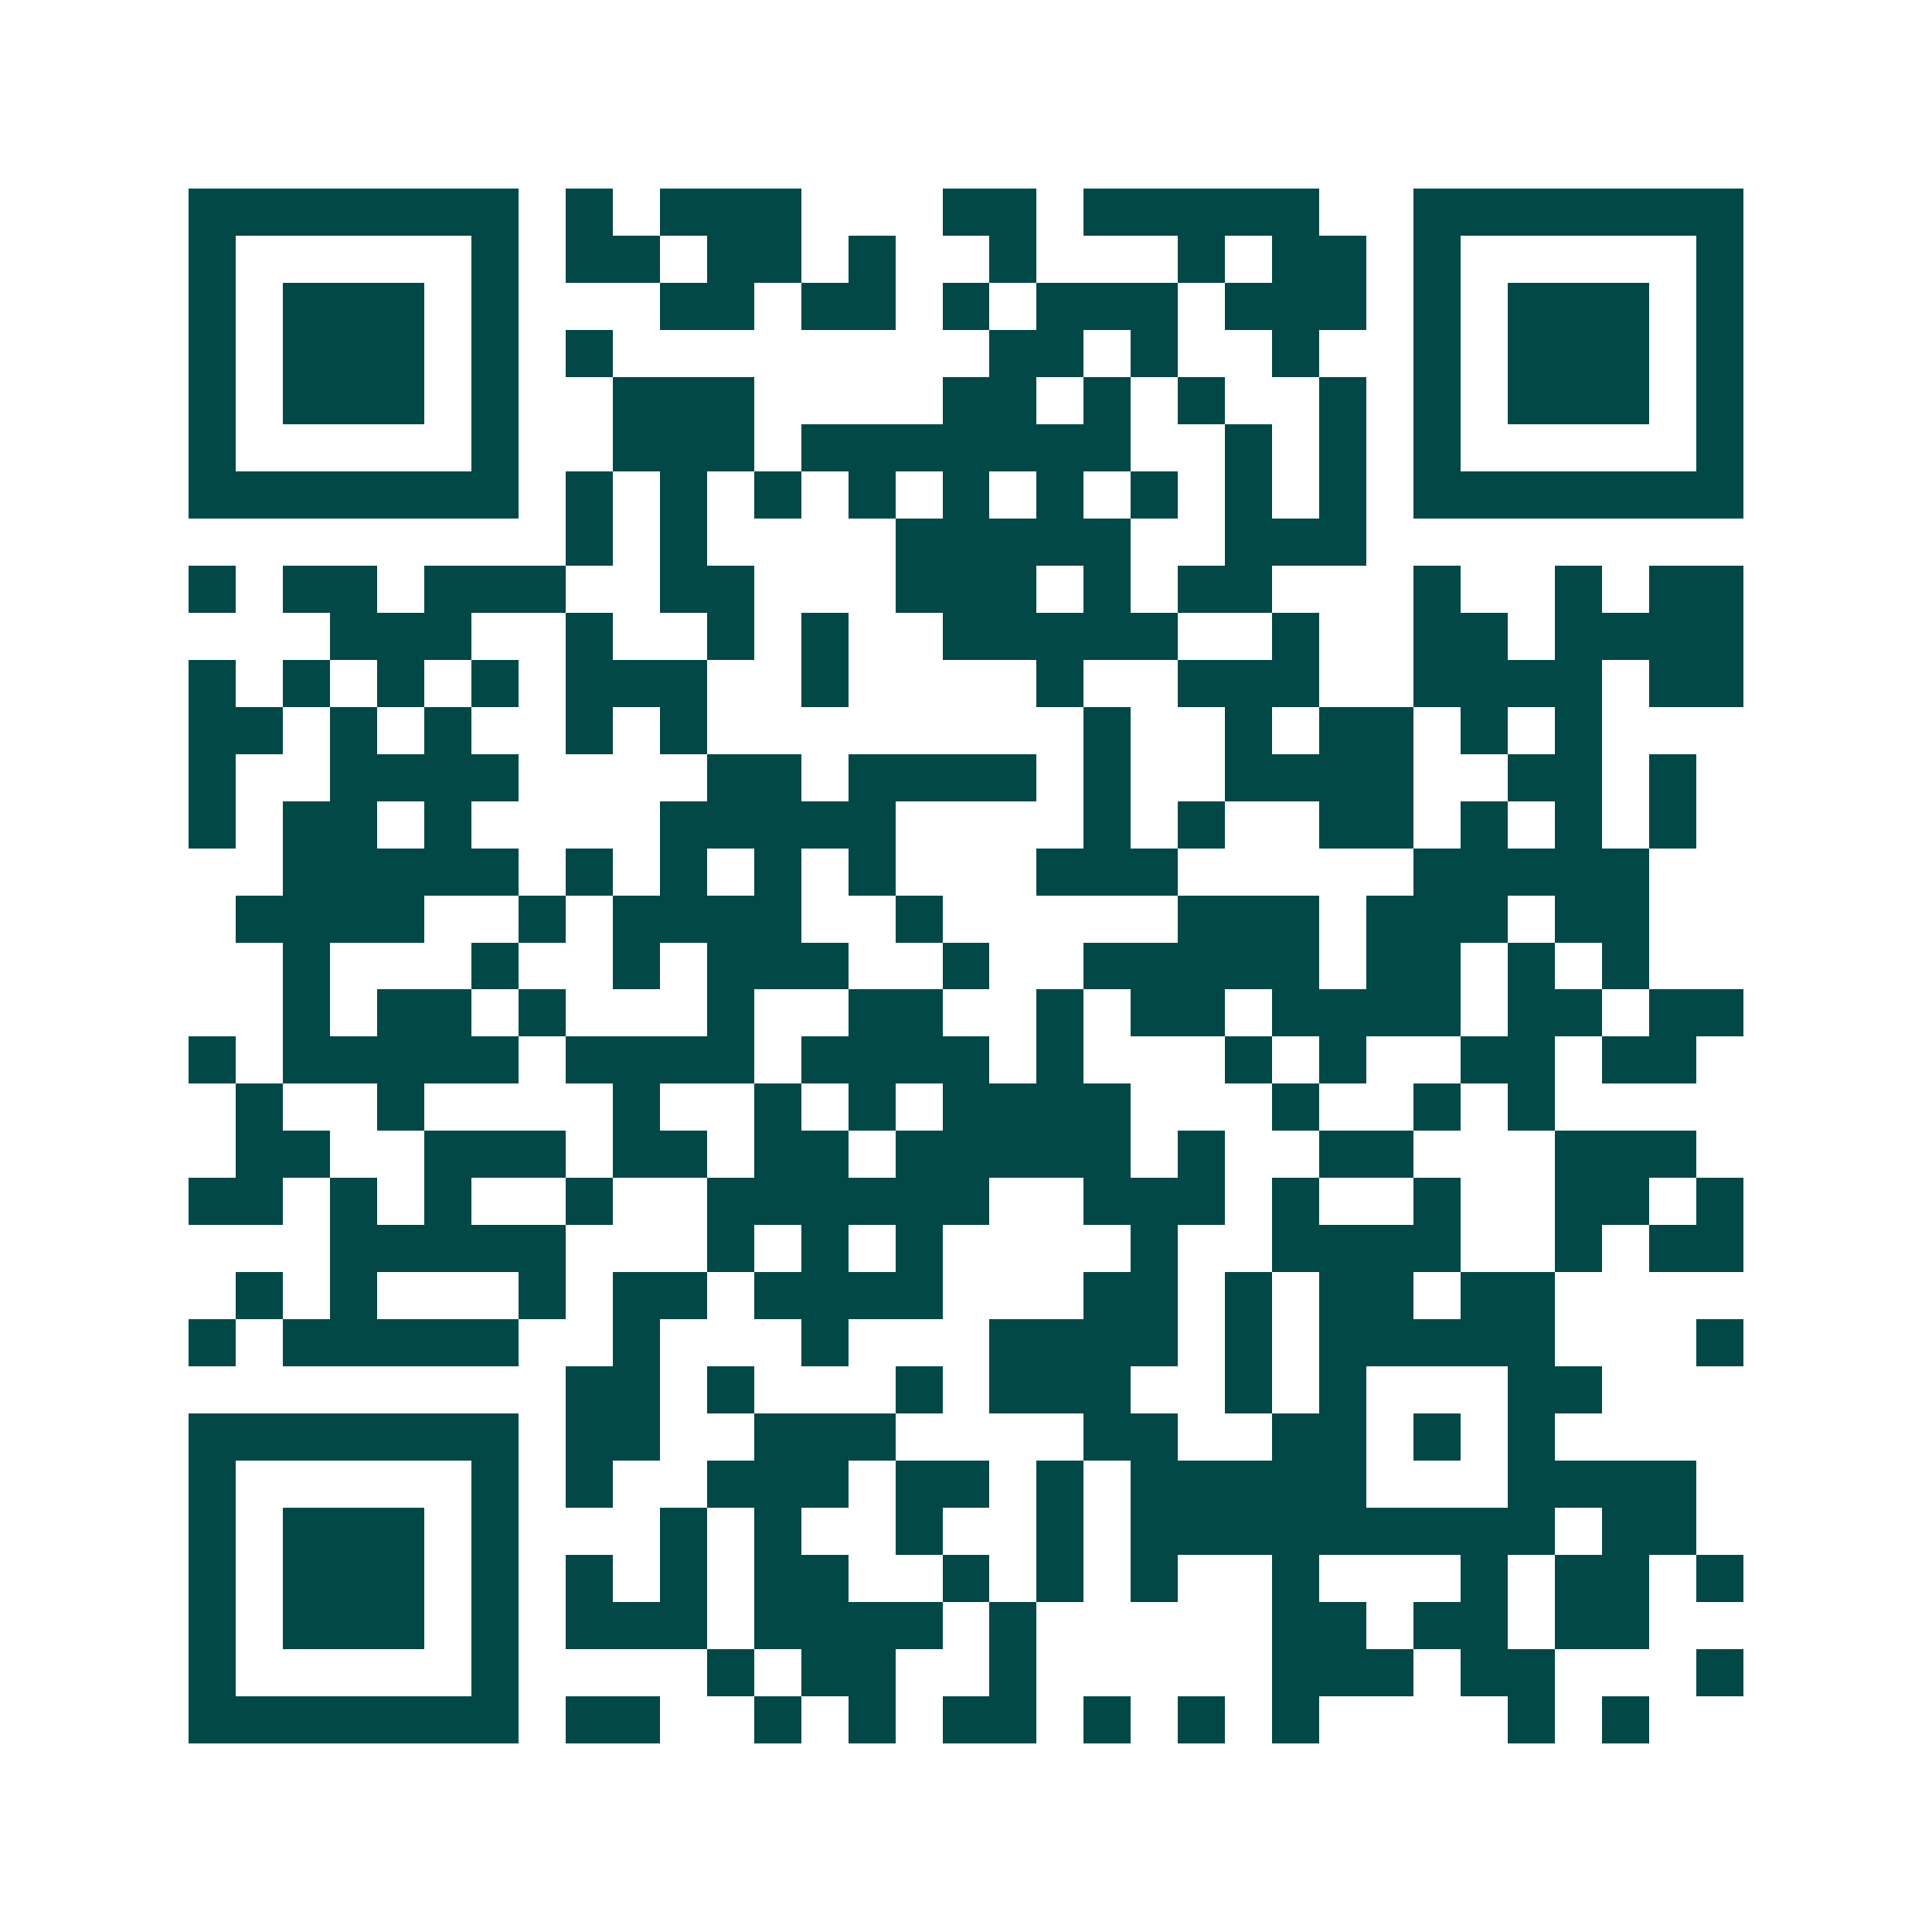 <svg xmlns="http://www.w3.org/2000/svg" width="200" height="200" viewBox="0 0 41 41" shape-rendering="crispEdges"><path fill="#ffffff" d="M0 0h41v41H0z"/><path stroke="#014847" d="M4 4.5h7m1 0h1m1 0h3m3 0h2m1 0h5m2 0h7M4 5.5h1m5 0h1m1 0h2m1 0h2m1 0h1m2 0h1m3 0h1m1 0h2m1 0h1m5 0h1M4 6.5h1m1 0h3m1 0h1m3 0h2m1 0h2m1 0h1m1 0h3m1 0h3m1 0h1m1 0h3m1 0h1M4 7.5h1m1 0h3m1 0h1m1 0h1m8 0h2m1 0h1m2 0h1m2 0h1m1 0h3m1 0h1M4 8.5h1m1 0h3m1 0h1m2 0h3m4 0h2m1 0h1m1 0h1m2 0h1m1 0h1m1 0h3m1 0h1M4 9.5h1m5 0h1m2 0h3m1 0h7m2 0h1m1 0h1m1 0h1m5 0h1M4 10.5h7m1 0h1m1 0h1m1 0h1m1 0h1m1 0h1m1 0h1m1 0h1m1 0h1m1 0h1m1 0h7M12 11.5h1m1 0h1m4 0h5m2 0h3M4 12.5h1m1 0h2m1 0h3m2 0h2m3 0h3m1 0h1m1 0h2m3 0h1m2 0h1m1 0h2M7 13.5h3m2 0h1m2 0h1m1 0h1m2 0h5m2 0h1m2 0h2m1 0h4M4 14.5h1m1 0h1m1 0h1m1 0h1m1 0h3m2 0h1m4 0h1m2 0h3m2 0h4m1 0h2M4 15.5h2m1 0h1m1 0h1m2 0h1m1 0h1m8 0h1m2 0h1m1 0h2m1 0h1m1 0h1M4 16.5h1m2 0h4m4 0h2m1 0h4m1 0h1m2 0h4m2 0h2m1 0h1M4 17.5h1m1 0h2m1 0h1m4 0h5m4 0h1m1 0h1m2 0h2m1 0h1m1 0h1m1 0h1M6 18.5h5m1 0h1m1 0h1m1 0h1m1 0h1m3 0h3m5 0h5M5 19.5h4m2 0h1m1 0h4m2 0h1m5 0h3m1 0h3m1 0h2M6 20.5h1m3 0h1m2 0h1m1 0h3m2 0h1m2 0h5m1 0h2m1 0h1m1 0h1M6 21.5h1m1 0h2m1 0h1m3 0h1m2 0h2m2 0h1m1 0h2m1 0h4m1 0h2m1 0h2M4 22.5h1m1 0h5m1 0h4m1 0h4m1 0h1m3 0h1m1 0h1m2 0h2m1 0h2M5 23.5h1m2 0h1m4 0h1m2 0h1m1 0h1m1 0h4m3 0h1m2 0h1m1 0h1M5 24.5h2m2 0h3m1 0h2m1 0h2m1 0h5m1 0h1m2 0h2m3 0h3M4 25.5h2m1 0h1m1 0h1m2 0h1m2 0h6m2 0h3m1 0h1m2 0h1m2 0h2m1 0h1M7 26.5h5m3 0h1m1 0h1m1 0h1m4 0h1m2 0h4m2 0h1m1 0h2M5 27.5h1m1 0h1m3 0h1m1 0h2m1 0h4m3 0h2m1 0h1m1 0h2m1 0h2M4 28.5h1m1 0h5m2 0h1m3 0h1m3 0h4m1 0h1m1 0h5m3 0h1M12 29.5h2m1 0h1m3 0h1m1 0h3m2 0h1m1 0h1m3 0h2M4 30.5h7m1 0h2m2 0h3m4 0h2m2 0h2m1 0h1m1 0h1M4 31.5h1m5 0h1m1 0h1m2 0h3m1 0h2m1 0h1m1 0h5m3 0h4M4 32.5h1m1 0h3m1 0h1m3 0h1m1 0h1m2 0h1m2 0h1m1 0h9m1 0h2M4 33.5h1m1 0h3m1 0h1m1 0h1m1 0h1m1 0h2m2 0h1m1 0h1m1 0h1m2 0h1m3 0h1m1 0h2m1 0h1M4 34.5h1m1 0h3m1 0h1m1 0h3m1 0h4m1 0h1m5 0h2m1 0h2m1 0h2M4 35.5h1m5 0h1m4 0h1m1 0h2m2 0h1m5 0h3m1 0h2m3 0h1M4 36.5h7m1 0h2m2 0h1m1 0h1m1 0h2m1 0h1m1 0h1m1 0h1m4 0h1m1 0h1"/></svg>
